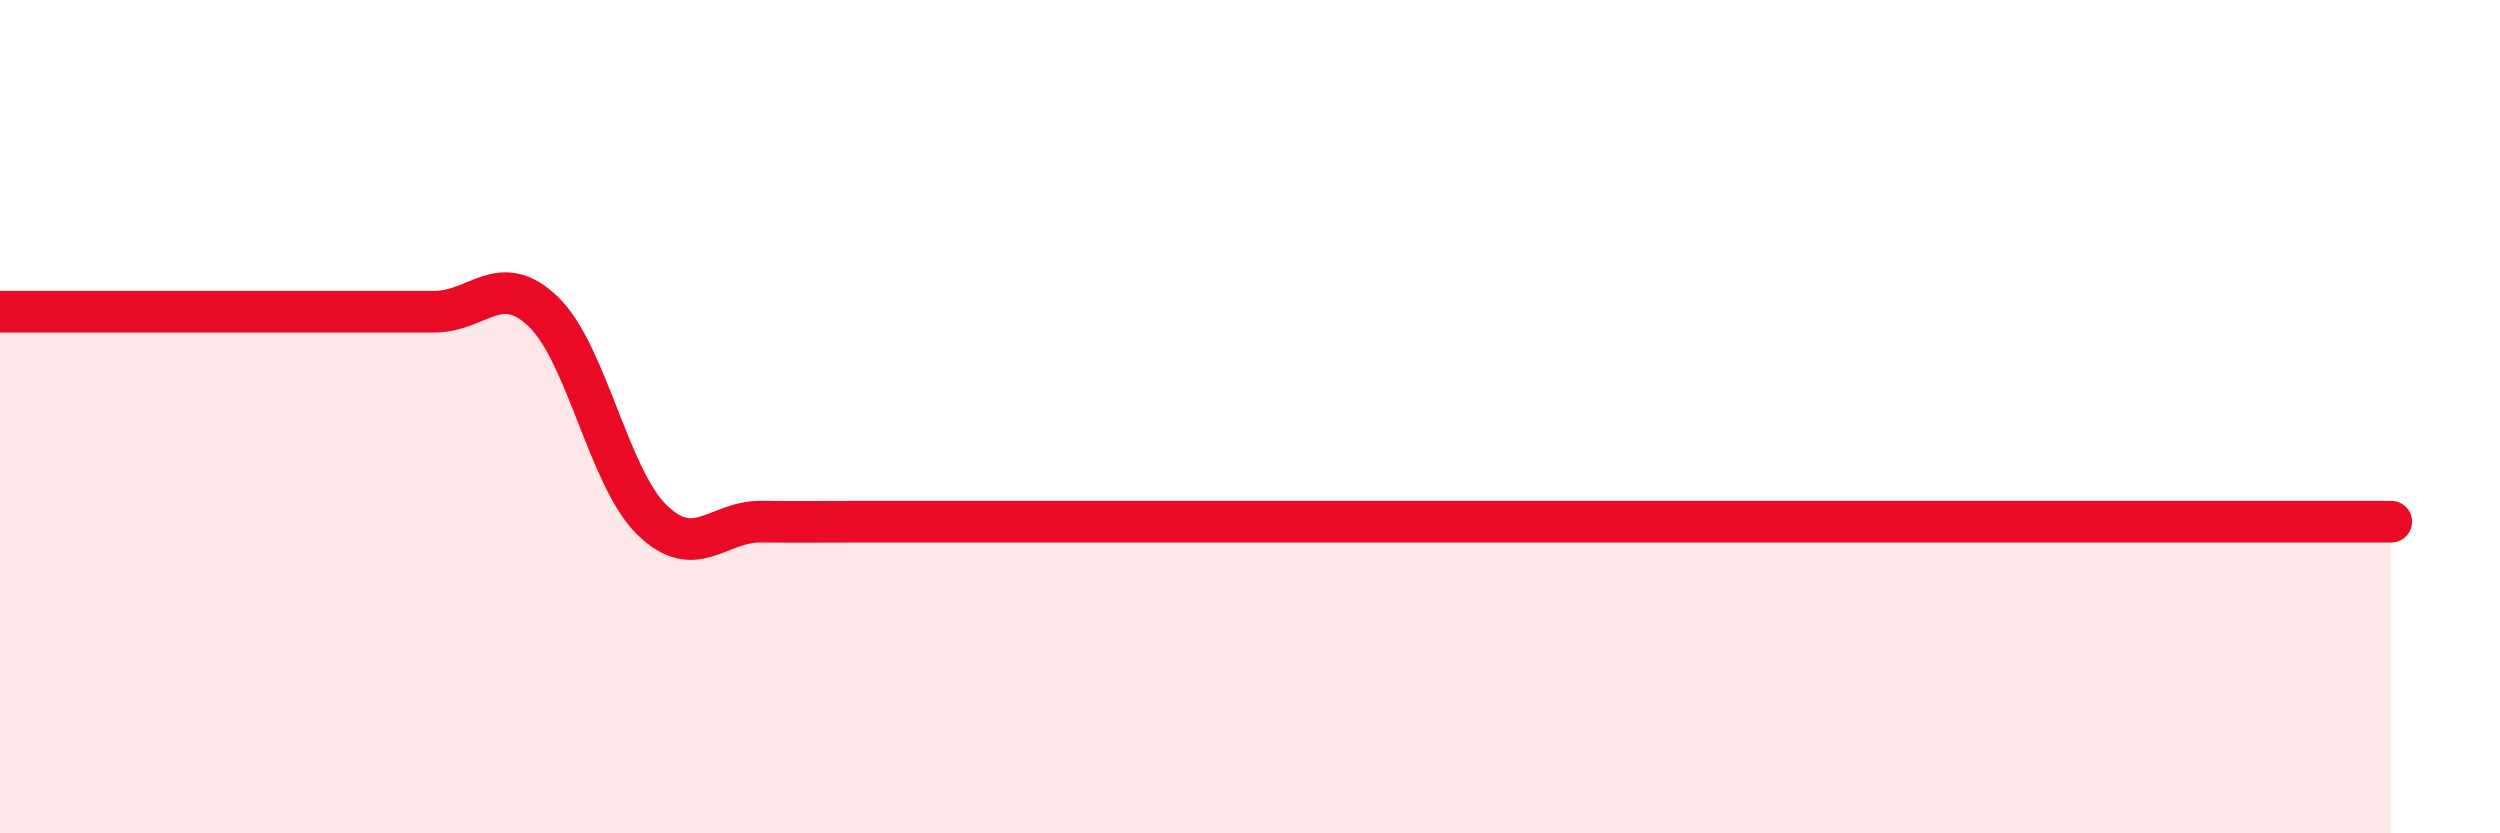 
    <svg width="60" height="20" viewBox="0 0 60 20" xmlns="http://www.w3.org/2000/svg">
      <path
        d="M 0,7.48 C 0.52,7.48 1.57,7.48 2.61,7.48 C 3.65,7.48 4.18,7.48 5.22,7.48 C 6.26,7.48 6.79,7.48 7.83,7.48 C 8.87,7.48 9.39,7.48 10.43,7.48 C 11.47,7.48 12,6.48 13.04,7.48 C 14.08,8.48 14.61,11.47 15.65,12.48 C 16.69,13.49 17.22,12.51 18.26,12.52 C 19.3,12.53 19.83,12.52 20.87,12.52 C 21.91,12.52 22.44,12.52 23.48,12.52 C 24.52,12.52 25.05,12.52 26.09,12.52 C 27.13,12.52 27.66,12.52 28.7,12.52 C 29.74,12.52 30.26,12.52 31.3,12.52 C 32.34,12.52 32.87,12.52 33.91,12.52 C 34.95,12.52 35.48,12.52 36.52,12.52 C 37.56,12.52 38.09,12.52 39.13,12.52 C 40.17,12.52 40.7,12.52 41.74,12.52 C 42.78,12.52 43.31,12.52 44.35,12.52 C 45.39,12.52 45.92,12.52 46.96,12.52 C 48,12.52 48.53,12.52 49.57,12.52 C 50.61,12.52 51.13,12.52 52.17,12.52 C 53.21,12.52 53.74,12.52 54.78,12.52 C 55.82,12.52 56.87,12.52 57.39,12.52L57.39 20L0 20Z"
        fill="#EB0A25"
        opacity="0.1"
        stroke-linecap="round"
        stroke-linejoin="round"
      />
      <path
        d="M 0,7.48 C 0.52,7.48 1.57,7.48 2.61,7.48 C 3.65,7.48 4.18,7.48 5.22,7.48 C 6.26,7.48 6.79,7.48 7.83,7.48 C 8.87,7.48 9.39,7.48 10.43,7.48 C 11.47,7.48 12,6.48 13.04,7.48 C 14.08,8.48 14.61,11.47 15.65,12.48 C 16.69,13.49 17.22,12.51 18.26,12.52 C 19.3,12.53 19.83,12.52 20.87,12.52 C 21.91,12.52 22.44,12.52 23.48,12.52 C 24.52,12.52 25.05,12.52 26.09,12.52 C 27.13,12.52 27.66,12.52 28.7,12.52 C 29.74,12.52 30.26,12.52 31.3,12.52 C 32.34,12.52 32.87,12.52 33.91,12.52 C 34.95,12.52 35.48,12.52 36.52,12.52 C 37.56,12.52 38.09,12.52 39.13,12.52 C 40.17,12.52 40.7,12.52 41.74,12.52 C 42.78,12.52 43.31,12.52 44.35,12.52 C 45.39,12.52 45.92,12.52 46.96,12.52 C 48,12.52 48.53,12.52 49.57,12.52 C 50.61,12.52 51.13,12.52 52.17,12.52 C 53.21,12.52 53.74,12.52 54.78,12.52 C 55.82,12.52 56.87,12.52 57.39,12.52"
        stroke="#EB0A25"
        stroke-width="1"
        fill="none"
        stroke-linecap="round"
        stroke-linejoin="round"
      />
    </svg>
  